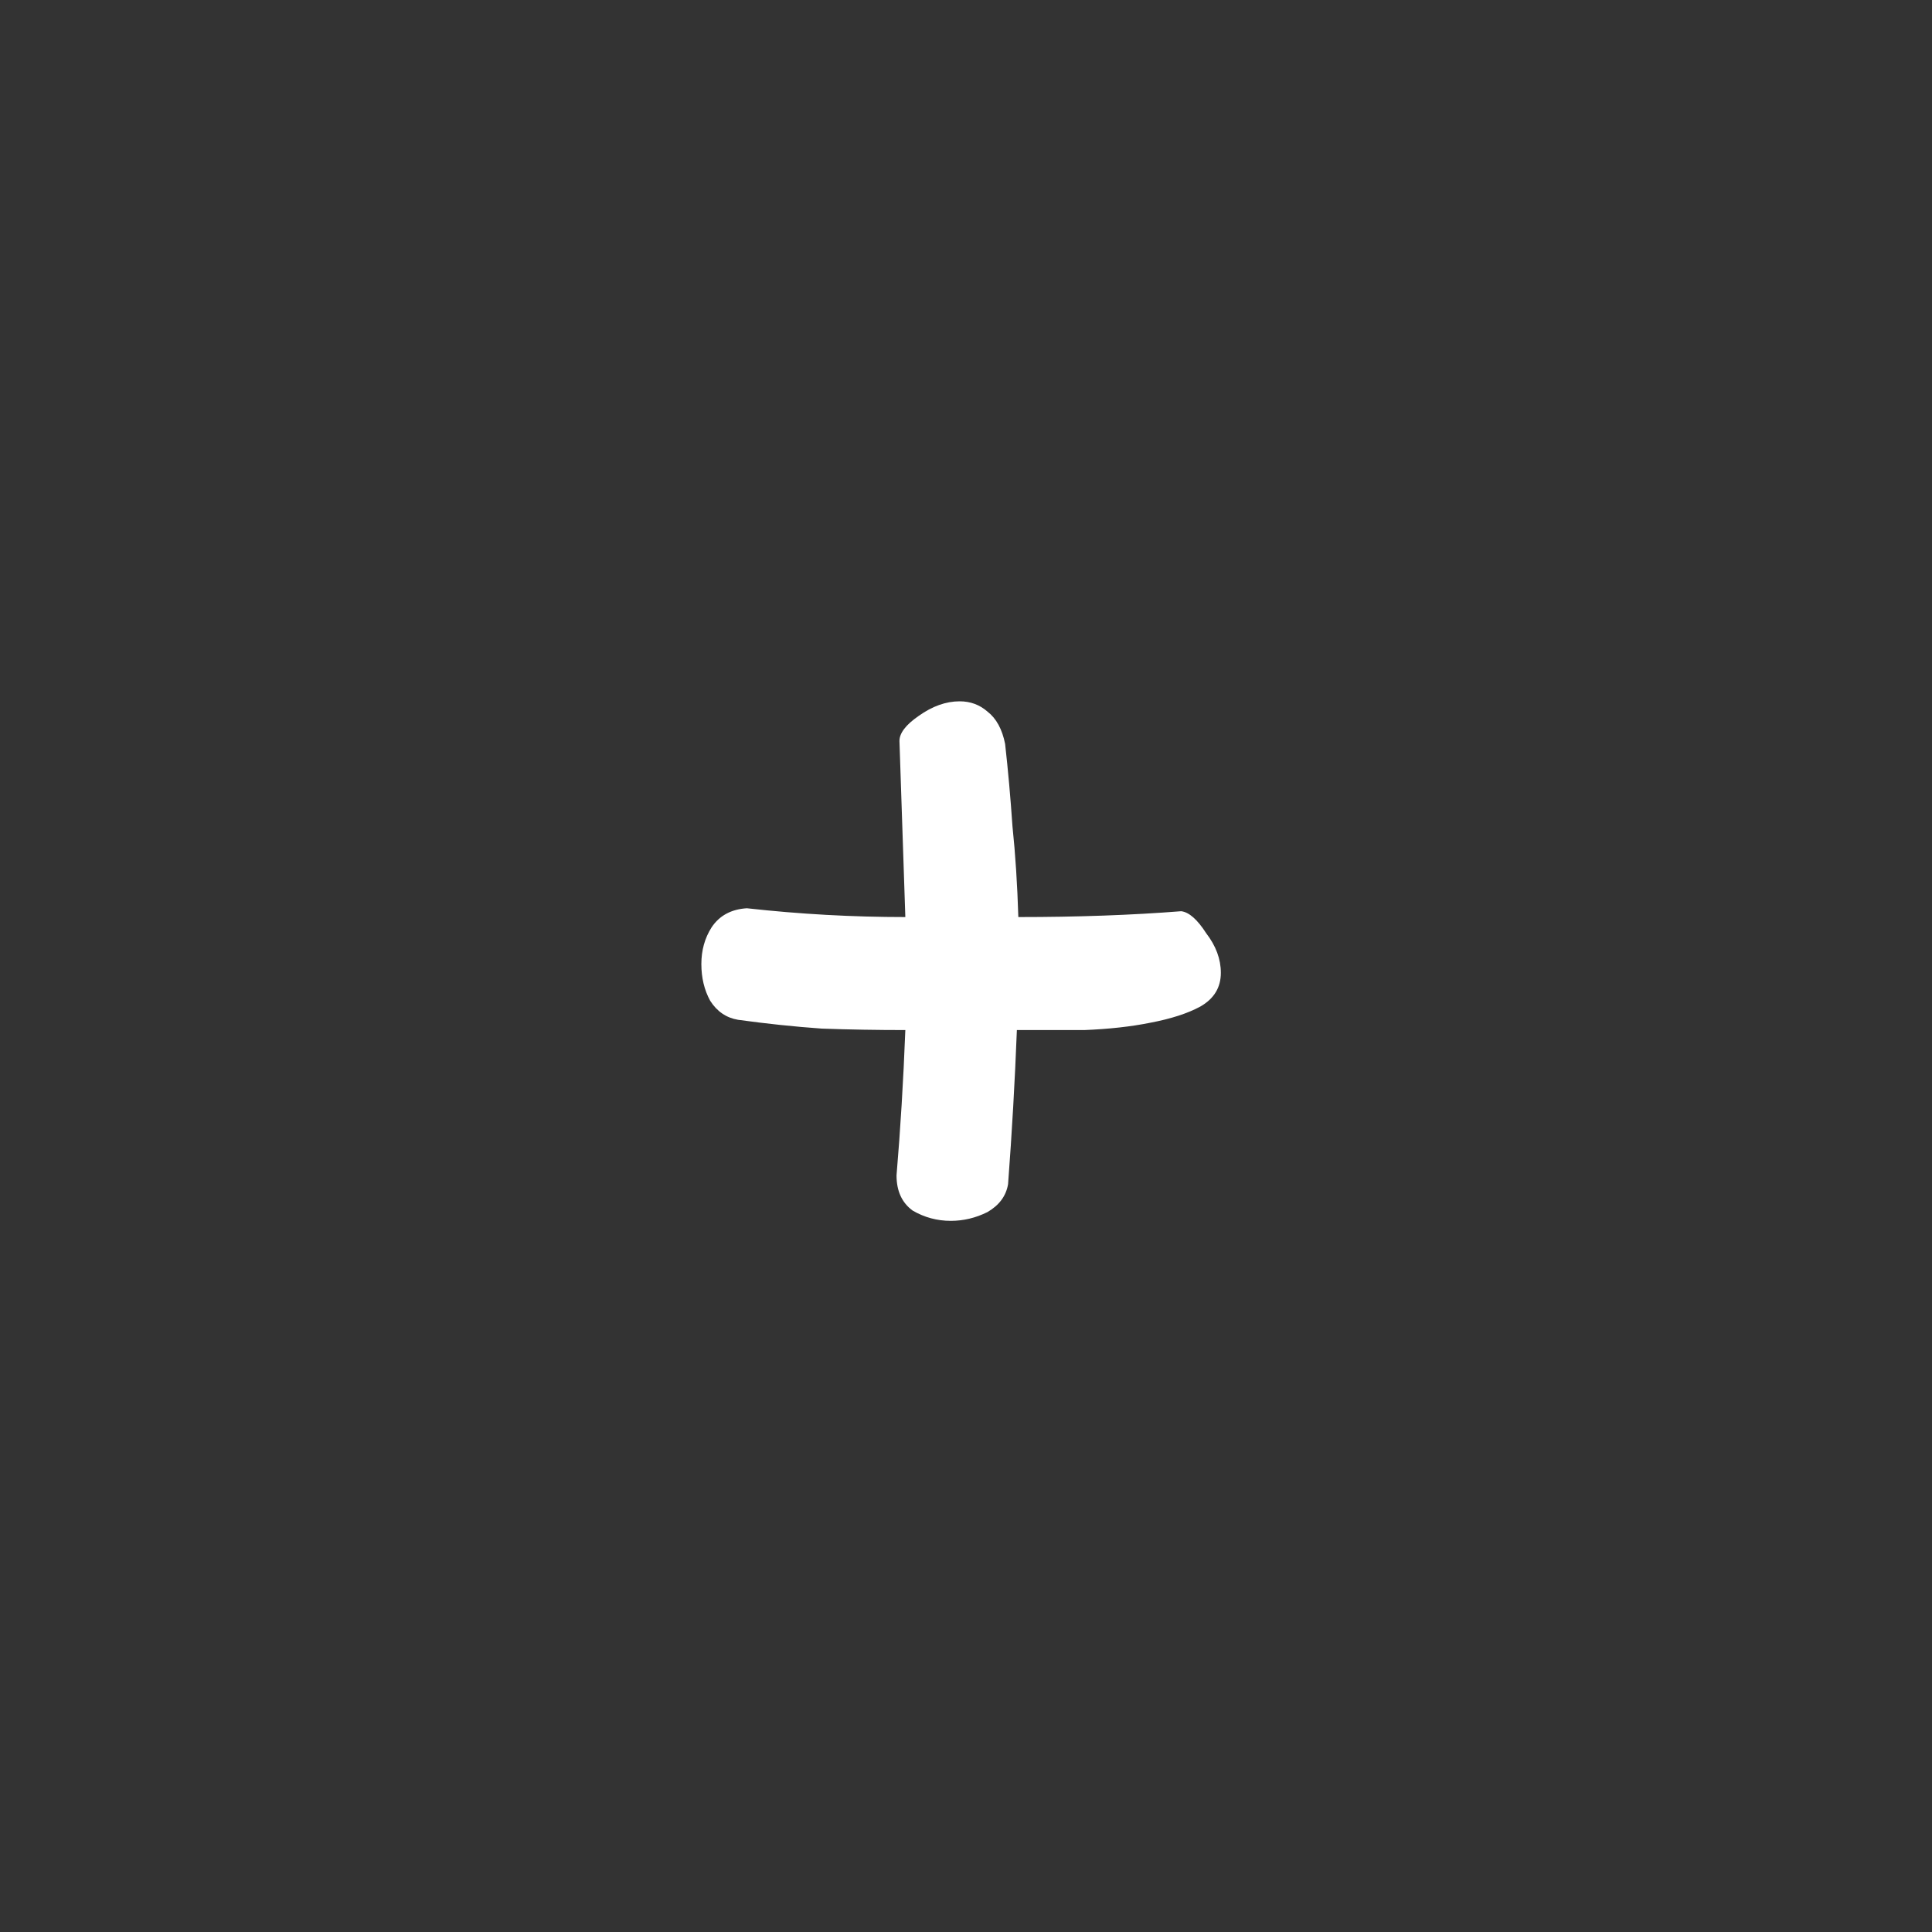 <?xml version="1.0" encoding="UTF-8"?> <svg xmlns="http://www.w3.org/2000/svg" width="45" height="45" viewBox="0 0 45 45" fill="none"><rect x="0" y="0" width="45" height="45" fill="#333333" stroke="none"/><path d="M23.411 17.327C23.48 17.942 23.537 18.58 23.582 19.241C23.651 19.902 23.696 20.608 23.719 21.36C24.403 21.36 25.063 21.349 25.701 21.326C26.34 21.303 26.943 21.269 27.513 21.224C27.695 21.246 27.889 21.417 28.094 21.736C28.322 22.032 28.436 22.34 28.436 22.659C28.436 23.001 28.276 23.263 27.957 23.445C27.661 23.605 27.274 23.73 26.795 23.821C26.34 23.913 25.827 23.969 25.257 23.992C24.71 23.992 24.186 23.992 23.685 23.992C23.639 25.177 23.571 26.374 23.48 27.581C23.434 27.855 23.275 28.071 23.001 28.231C22.728 28.367 22.443 28.436 22.146 28.436C21.828 28.436 21.531 28.356 21.258 28.197C21.007 28.014 20.882 27.741 20.882 27.376C20.973 26.305 21.041 25.177 21.087 23.992C20.426 23.992 19.777 23.981 19.139 23.958C18.5 23.913 17.851 23.844 17.19 23.753C16.917 23.707 16.7 23.559 16.541 23.309C16.404 23.058 16.336 22.773 16.336 22.454C16.336 22.135 16.415 21.85 16.575 21.599C16.757 21.326 17.031 21.178 17.395 21.155C18.626 21.292 19.856 21.36 21.087 21.36L20.95 17.258C20.95 17.076 21.098 16.882 21.395 16.677C21.714 16.449 22.033 16.335 22.352 16.335C22.602 16.335 22.819 16.415 23.001 16.575C23.206 16.734 23.343 16.985 23.411 17.327Z" fill="white"></path></svg> 